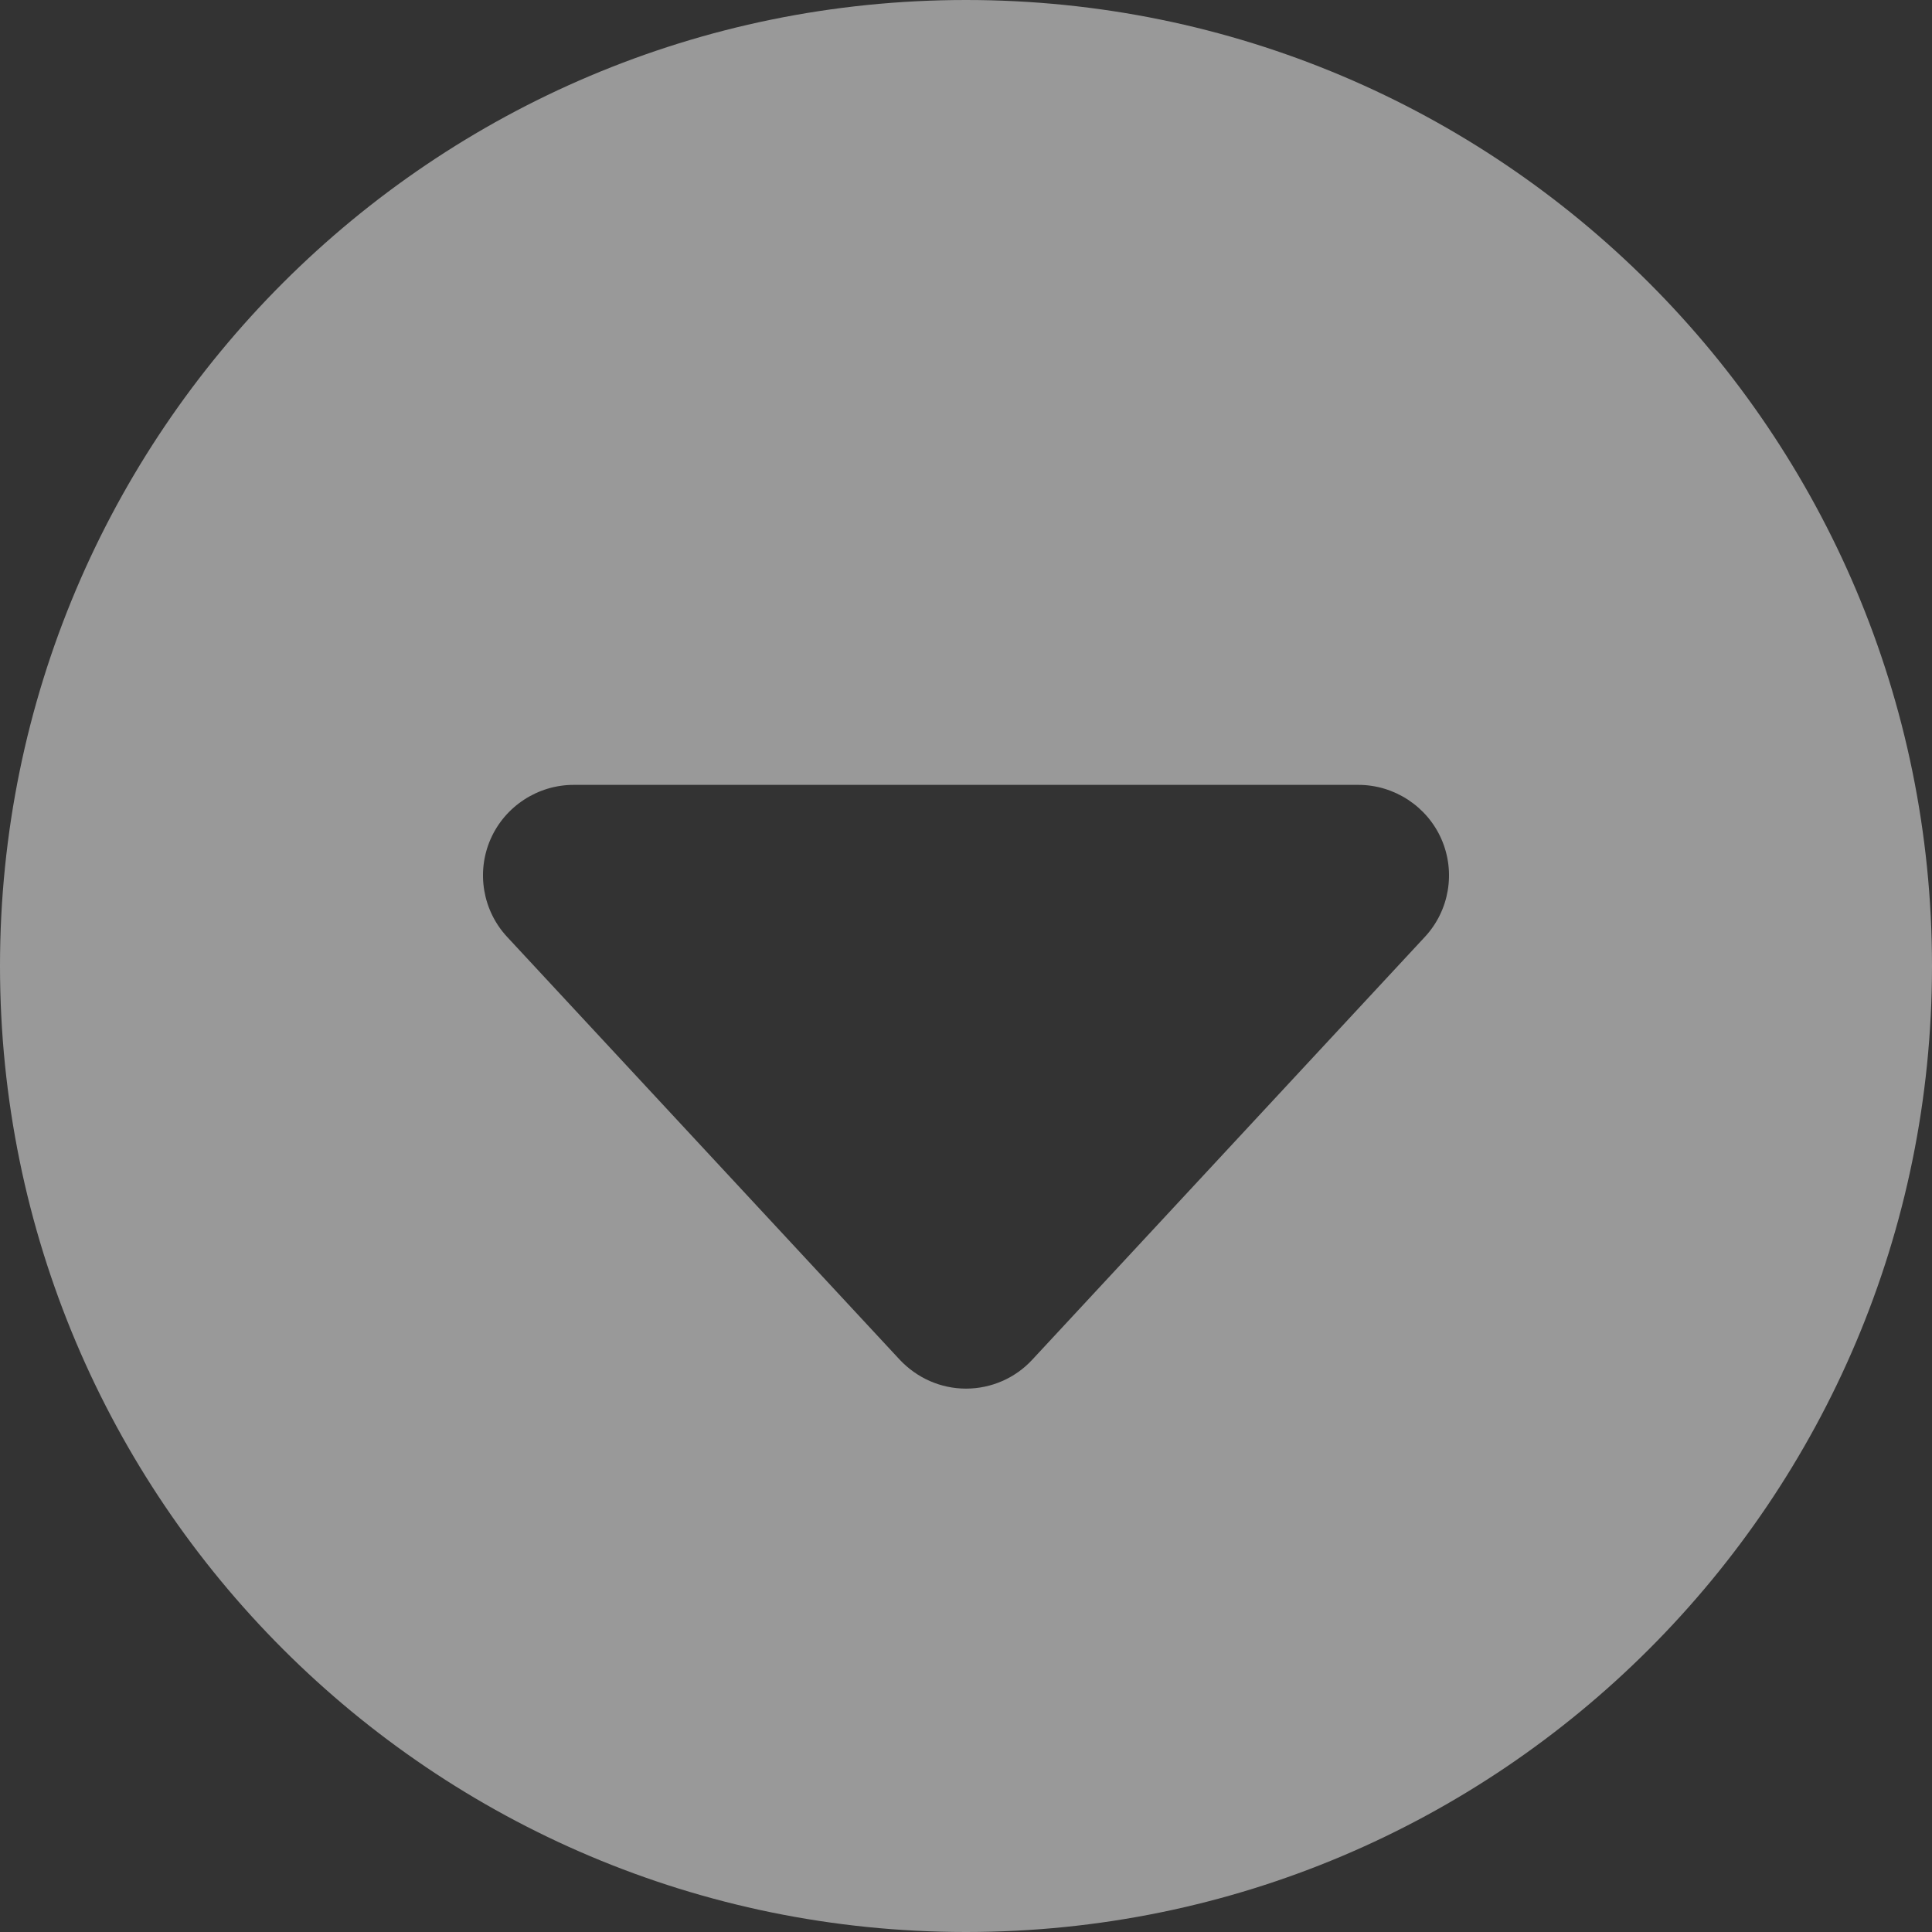 <?xml version="1.0" encoding="utf-8"?>
<svg xmlns="http://www.w3.org/2000/svg" fill="none" height="100%" overflow="visible" preserveAspectRatio="none" style="display: block;" viewBox="0 0 40 40" width="100%">
<rect x="0" y="0" width="40" height="40" fill="#333333" stroke="none"/>
<g clip-path="url(#clip0_0_10807)" id="circle-caret-down-solid/Default">
<path d="M20 0C8.953 0 0 8.953 0 20C0 31.047 8.953 40 20 40C31.047 40 40 31.047 40 20C40 8.953 31.047 0 20 0ZM20 28.75C19.477 28.75 18.984 28.531 18.625 28.148L10.5 19.398C9.992 18.852 9.859 18.055 10.156 17.375C10.453 16.695 11.133 16.25 11.875 16.25H28.125C28.867 16.25 29.547 16.695 29.844 17.375C30.141 18.055 30.008 18.852 29.5 19.398L21.375 28.148C21.023 28.531 20.523 28.75 20 28.75Z" fill="white" fill-opacity="0.5" id="Vector"/>
</g>
<defs>
<clipPath id="clip0_0_10807">
<rect fill="white" height="40" width="40"/>
</clipPath>
</defs>
</svg>